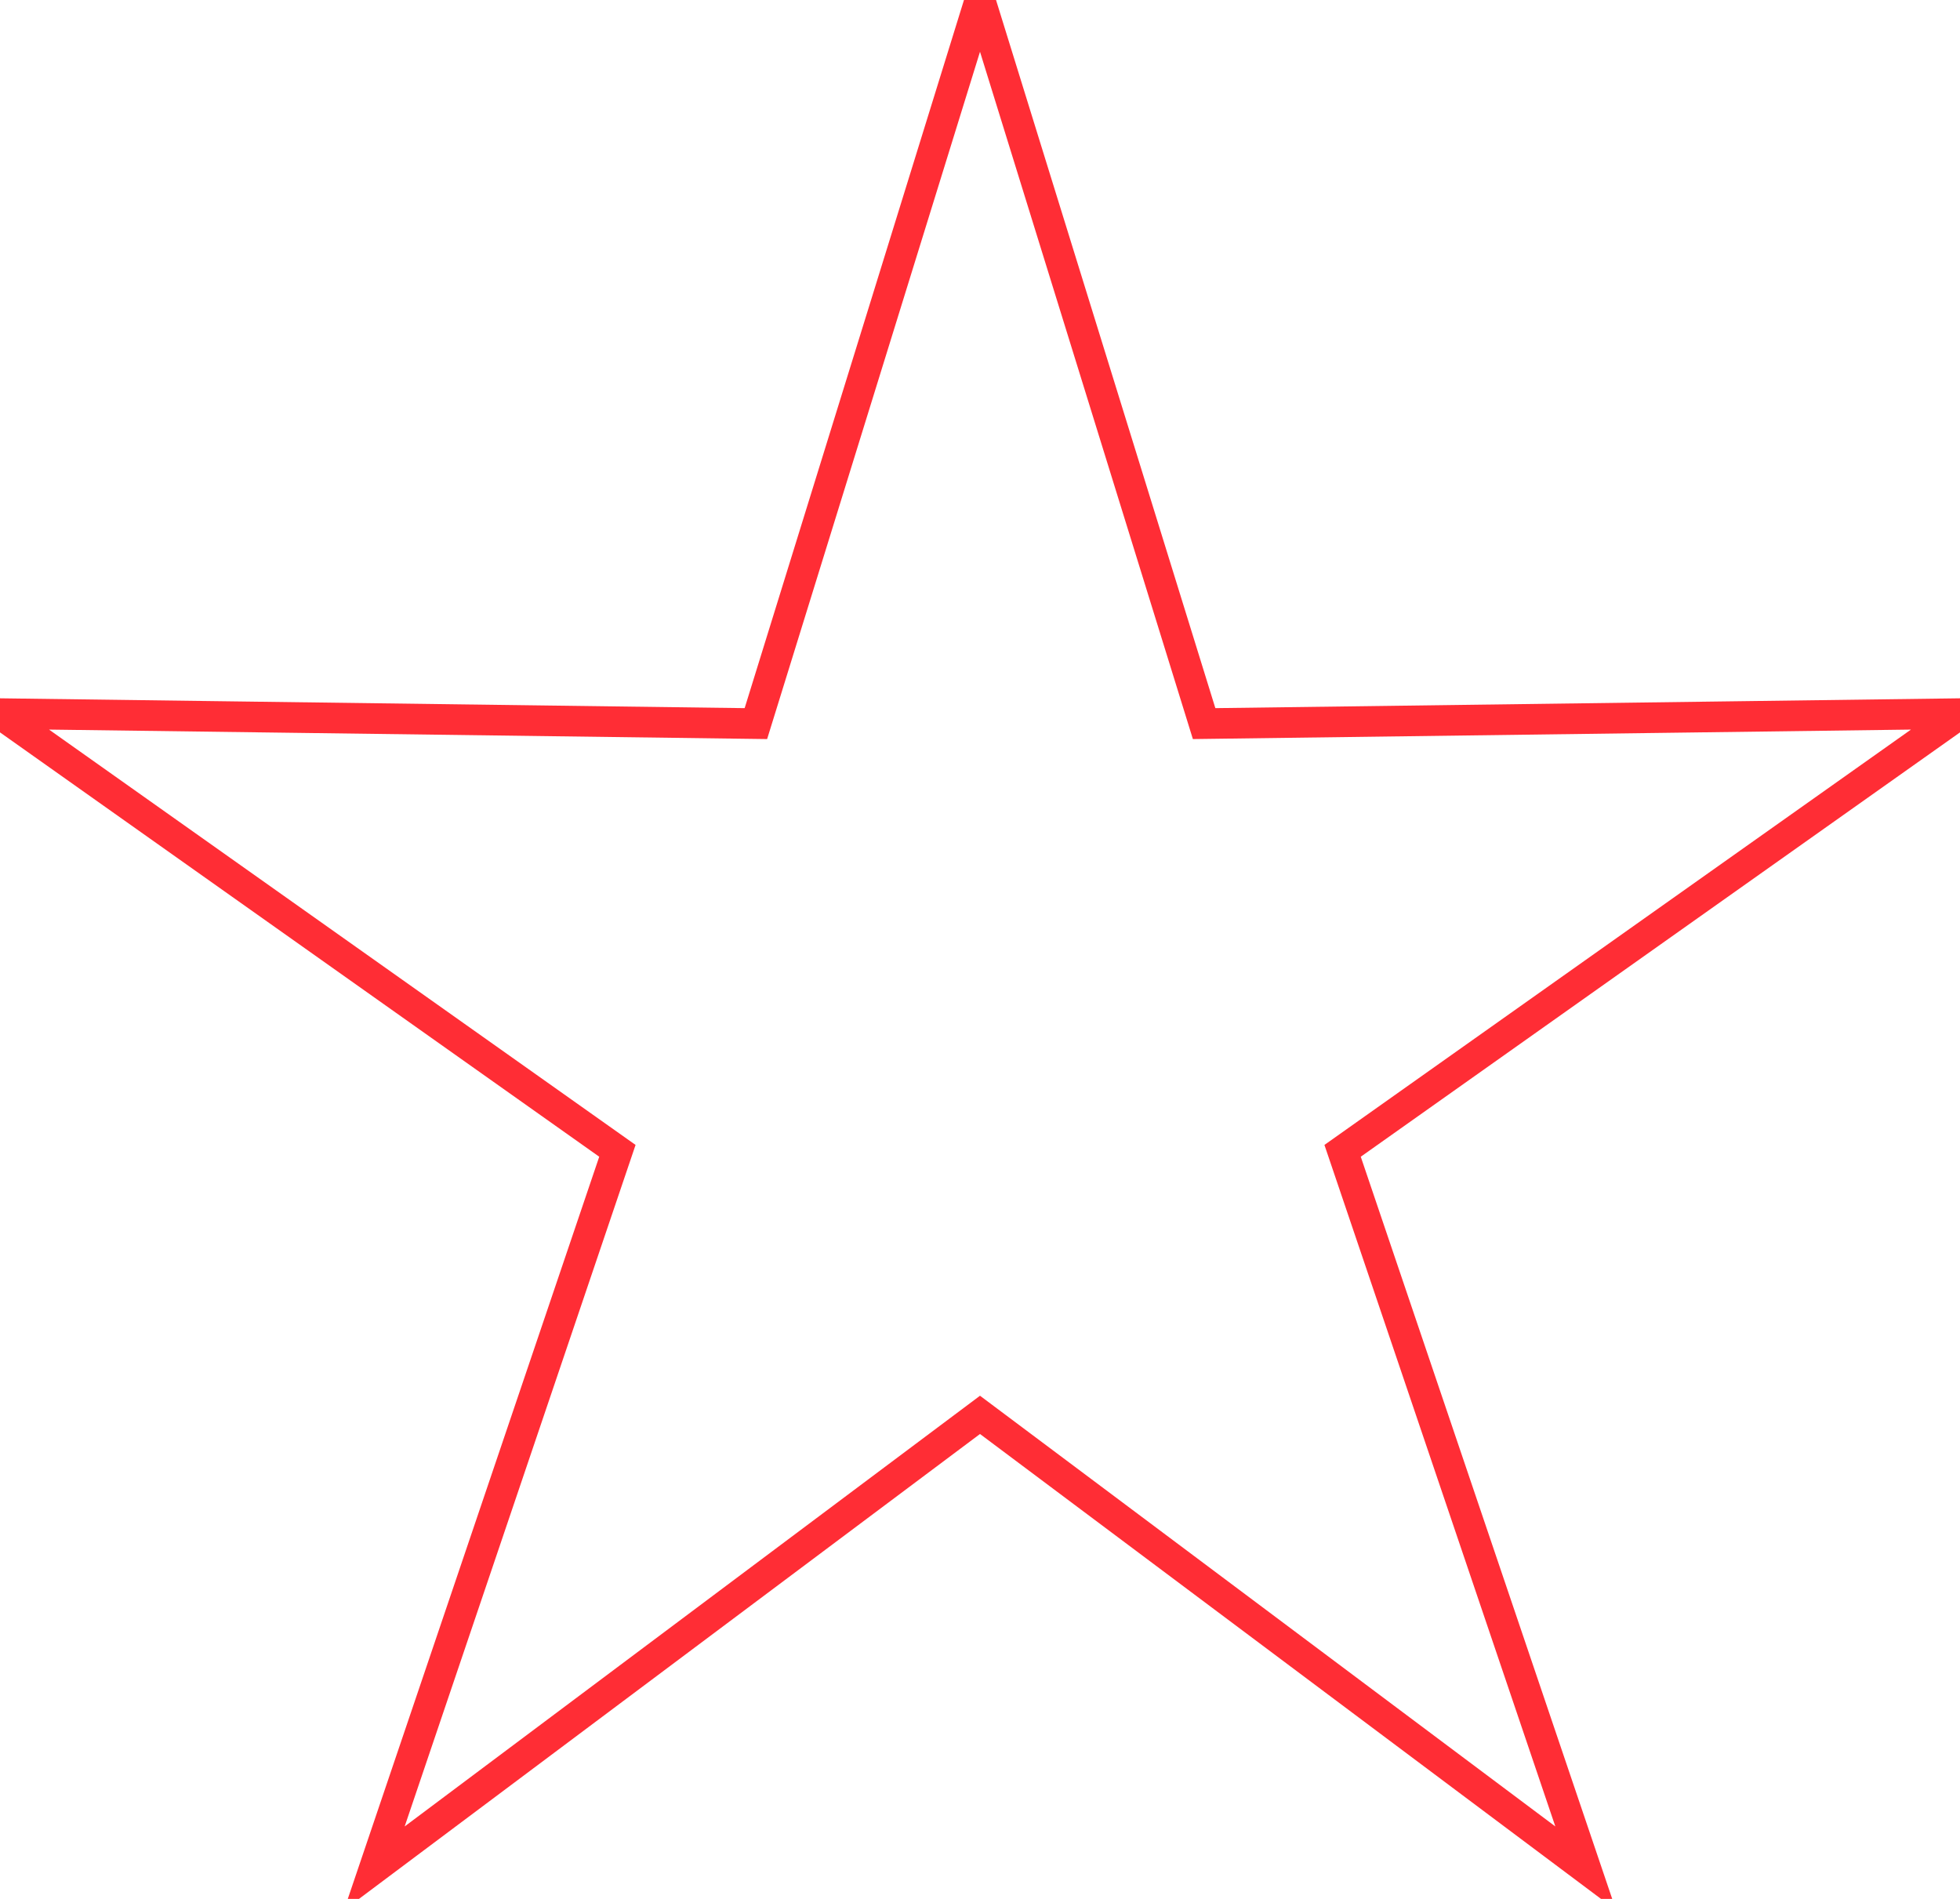 <svg width="64" height="62" viewBox="0 0 64 62" xmlns="http://www.w3.org/2000/svg" xmlns:xlink="http://www.w3.org/1999/xlink"><g id="Opt" stroke="none" stroke-width="1" fill="none" fill-rule="evenodd"><g id="Opt_1920" transform="translate(-1284 -2277)" stroke="#FF2D35"><path id="Star" d="M1316 2323.196L1296.223 2338l7.937-23.425L1284 2300.3l24.682.326L1316 2277l7.318 23.626 24.682-.326-20.16 14.275 7.937 23.425z"/></g></g></svg>